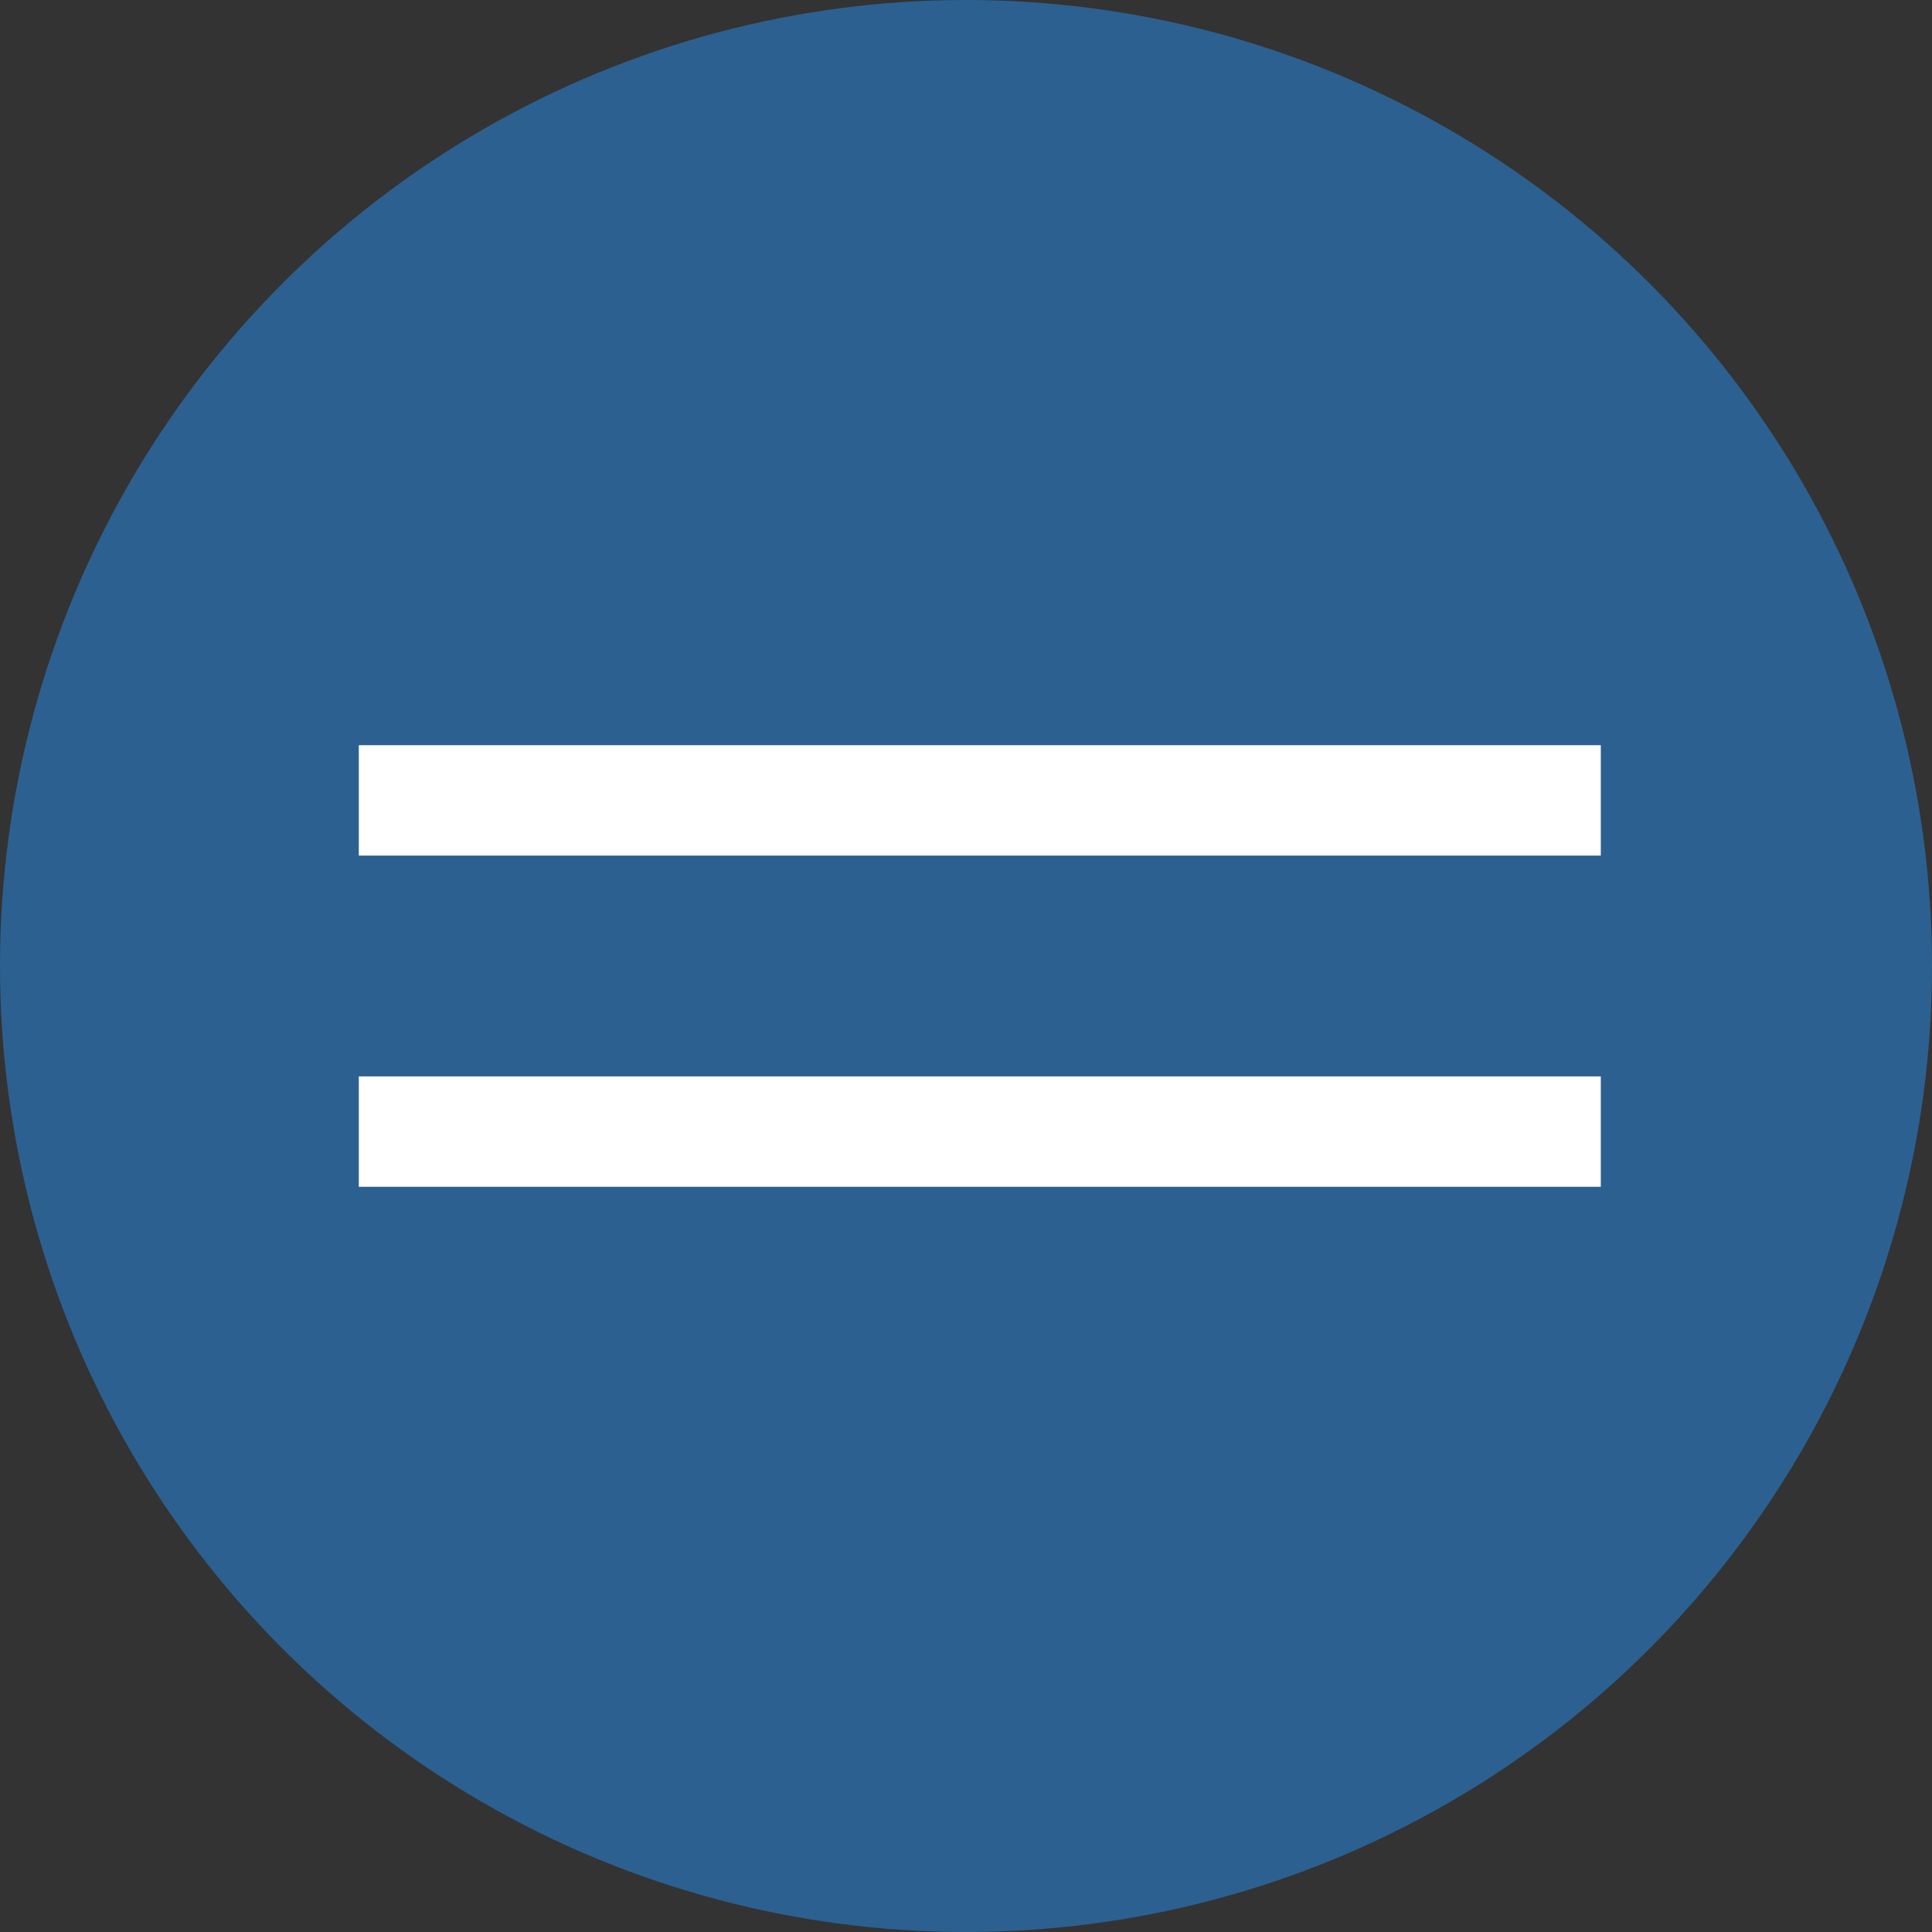 <?xml version="1.0" encoding="UTF-8"?> <svg xmlns="http://www.w3.org/2000/svg" width="70" height="70" viewBox="0 0 70 70" fill="none"><rect x="0" y="0" width="70" height="70" fill="#333333" stroke="none"/> <circle cx="35" cy="35" r="35" fill="#2C6090"></circle> <rect x="13" y="27" width="45" height="4" fill="white"></rect> <rect x="13" y="39" width="45" height="4" fill="white"></rect> </svg> 